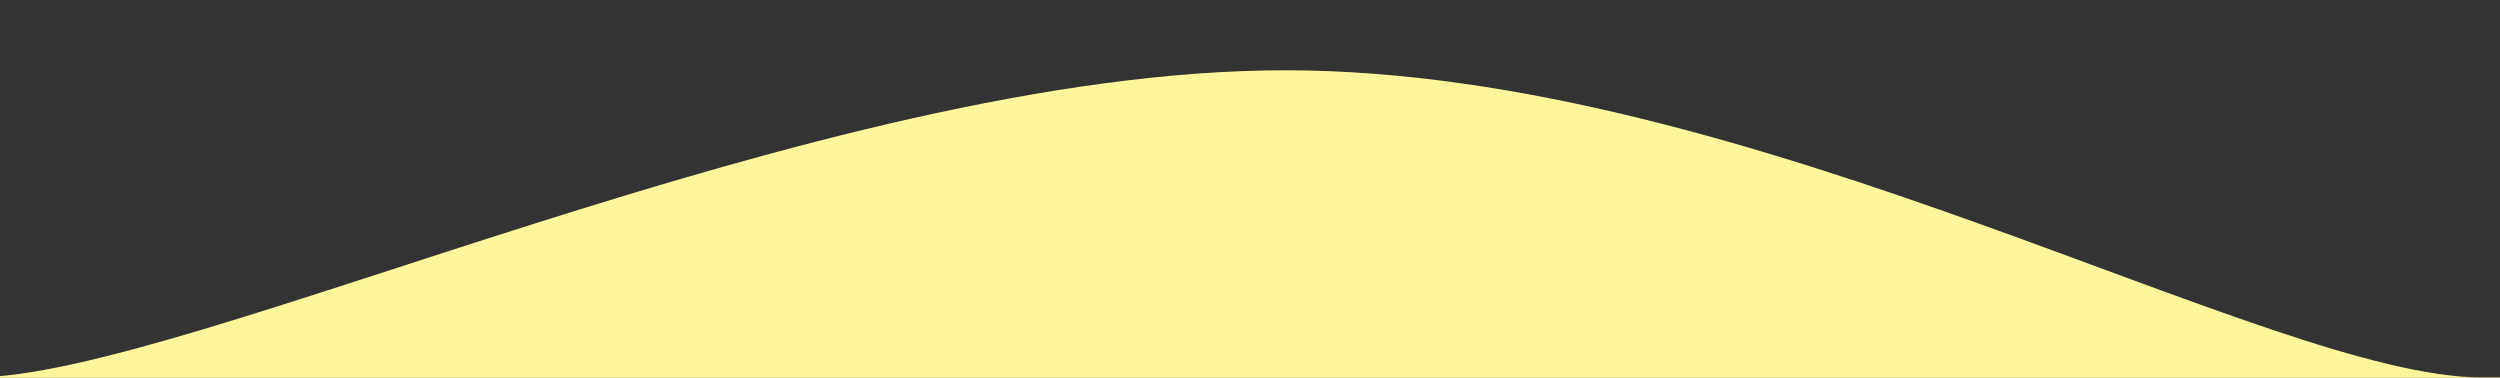 <svg height="25.738" viewBox="0 0 170.272 25.738" width="170.272" xmlns="http://www.w3.org/2000/svg" xmlns:xlink="http://www.w3.org/1999/xlink"><rect x="0" y="0" width="170.272" height="25.738" fill="#333333" stroke="none"/><clipPath id="a"><path d="m0 0h170.272v25.738h-170.272z"/></clipPath><g clip-path="url(#a)"><path d="m361.461 25.706c42.778 0 77.778 35 77.778 77.778v33.444c0 42.778-35 77.778-77.778 77.778h-544.444c-42.778 0-77.778-35-77.778-77.778v-33.444c0-42.778 35-77.778 77.778-77.778h52.736 128.496c14.445 0 57.393-20.919 89.282-20.919s67.059 20.919 81.504 20.919h136.274 56.153z" fill="#fff69b"/></g></svg>